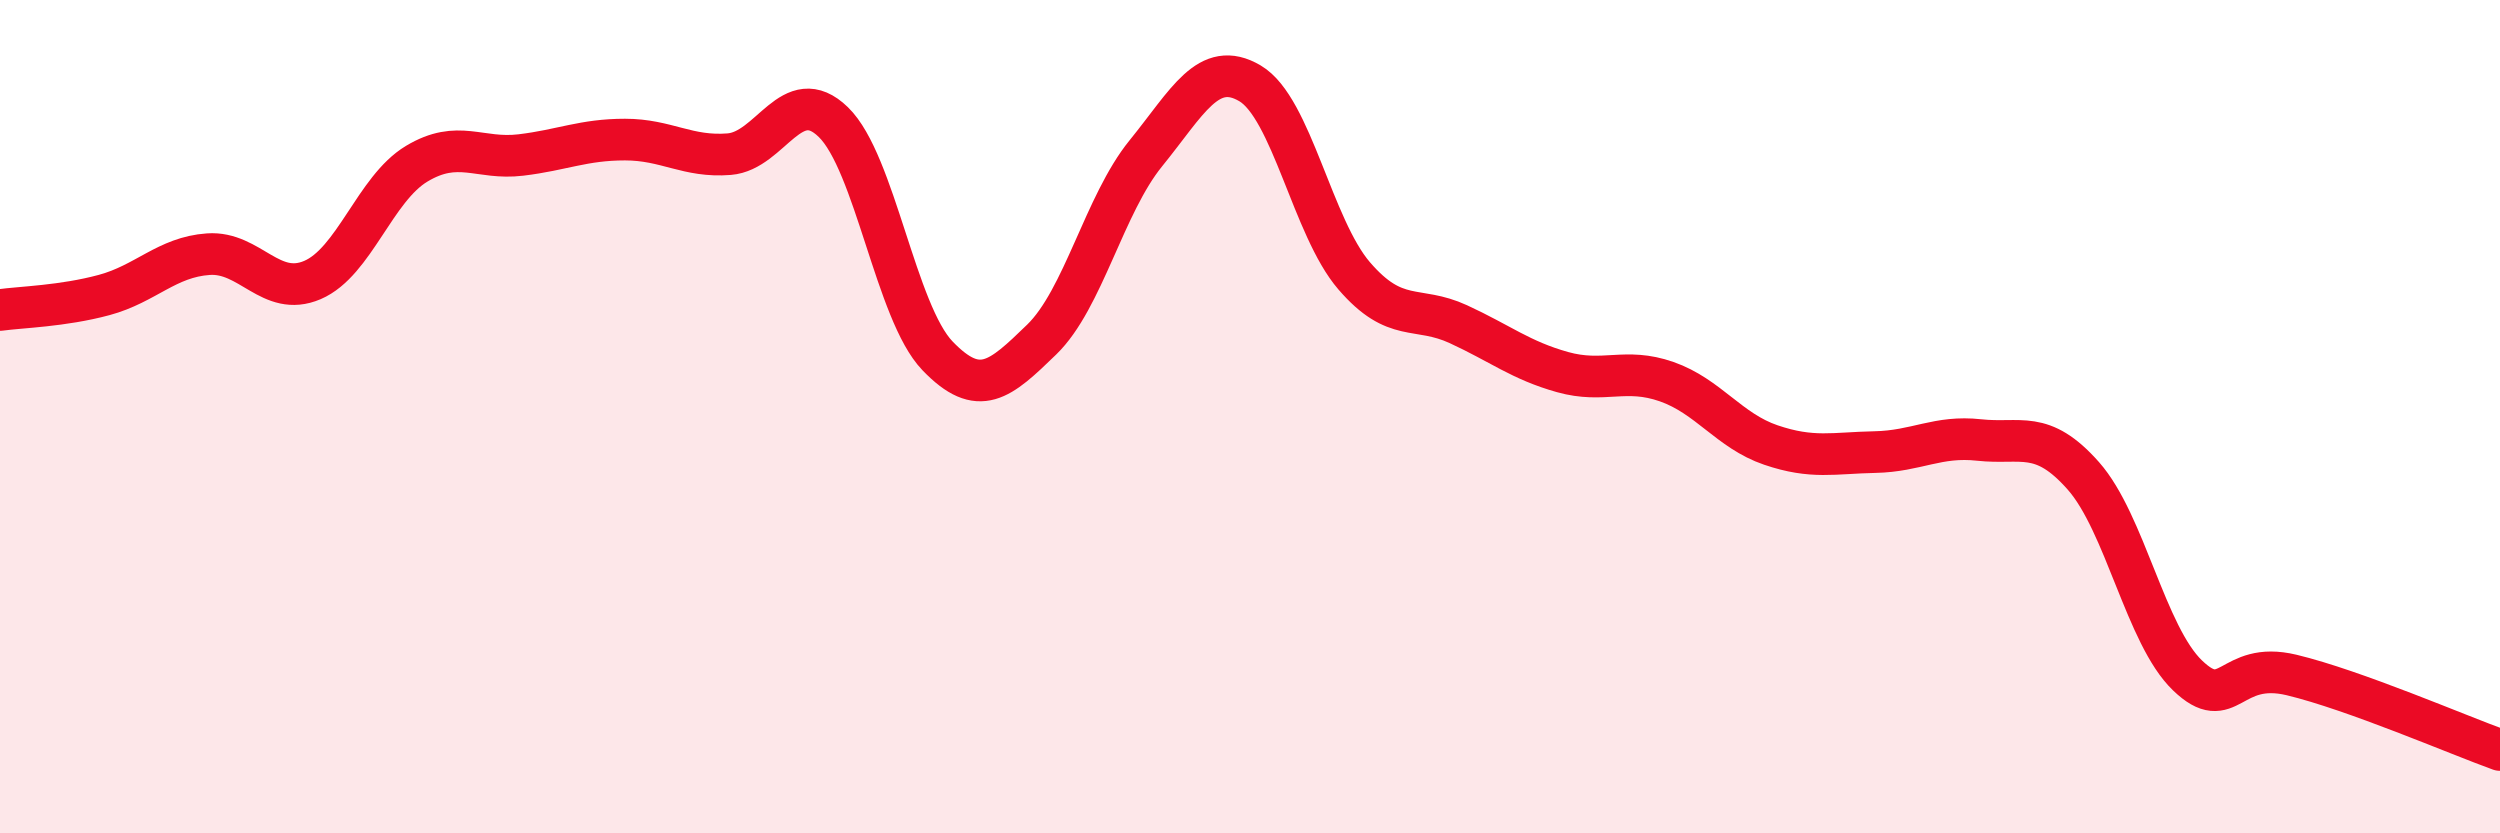 
    <svg width="60" height="20" viewBox="0 0 60 20" xmlns="http://www.w3.org/2000/svg">
      <path
        d="M 0,7.44 C 0.5,7.37 1.5,7.35 2.5,7.08 C 3.5,6.81 4,6.17 5,6.1 C 6,6.03 6.5,7.15 7.5,6.72 C 8.5,6.29 9,4.53 10,3.93 C 11,3.33 11.5,3.84 12.5,3.72 C 13.5,3.6 14,3.35 15,3.35 C 16,3.35 16.5,3.78 17.5,3.7 C 18.5,3.62 19,1.96 20,2.93 C 21,3.9 21.5,7.5 22.5,8.54 C 23.5,9.58 24,9.12 25,8.15 C 26,7.18 26.5,4.91 27.5,3.68 C 28.5,2.45 29,1.41 30,2 C 31,2.59 31.5,5.46 32.5,6.62 C 33.5,7.78 34,7.32 35,7.78 C 36,8.24 36.5,8.65 37.5,8.93 C 38.5,9.21 39,8.81 40,9.16 C 41,9.51 41.5,10.34 42.5,10.68 C 43.5,11.02 44,10.87 45,10.85 C 46,10.83 46.5,10.45 47.5,10.56 C 48.5,10.67 49,10.29 50,11.42 C 51,12.55 51.5,15.25 52.5,16.21 C 53.5,17.17 53.5,15.84 55,16.2 C 56.5,16.56 59,17.64 60,18L60 20L0 20Z"
        fill="#EB0A25"
        opacity="0.1"
        stroke-linecap="round"
        stroke-linejoin="round"
      />
      <path
        d="M 0,7.44 C 0.5,7.37 1.5,7.35 2.5,7.08 C 3.5,6.81 4,6.17 5,6.1 C 6,6.03 6.5,7.15 7.5,6.72 C 8.5,6.29 9,4.53 10,3.93 C 11,3.33 11.5,3.84 12.5,3.72 C 13.5,3.6 14,3.35 15,3.35 C 16,3.35 16.5,3.78 17.5,3.7 C 18.5,3.62 19,1.96 20,2.93 C 21,3.9 21.5,7.5 22.5,8.54 C 23.5,9.58 24,9.12 25,8.15 C 26,7.18 26.5,4.91 27.5,3.68 C 28.5,2.45 29,1.41 30,2 C 31,2.59 31.5,5.46 32.5,6.62 C 33.5,7.78 34,7.32 35,7.78 C 36,8.24 36.5,8.65 37.5,8.93 C 38.5,9.21 39,8.81 40,9.16 C 41,9.51 41.5,10.34 42.5,10.68 C 43.5,11.02 44,10.87 45,10.85 C 46,10.83 46.5,10.45 47.5,10.56 C 48.5,10.67 49,10.29 50,11.42 C 51,12.55 51.5,15.25 52.5,16.21 C 53.5,17.17 53.5,15.84 55,16.2 C 56.5,16.56 59,17.64 60,18"
        stroke="#EB0A25"
        stroke-width="1"
        fill="none"
        stroke-linecap="round"
        stroke-linejoin="round"
      />
    </svg>
  
